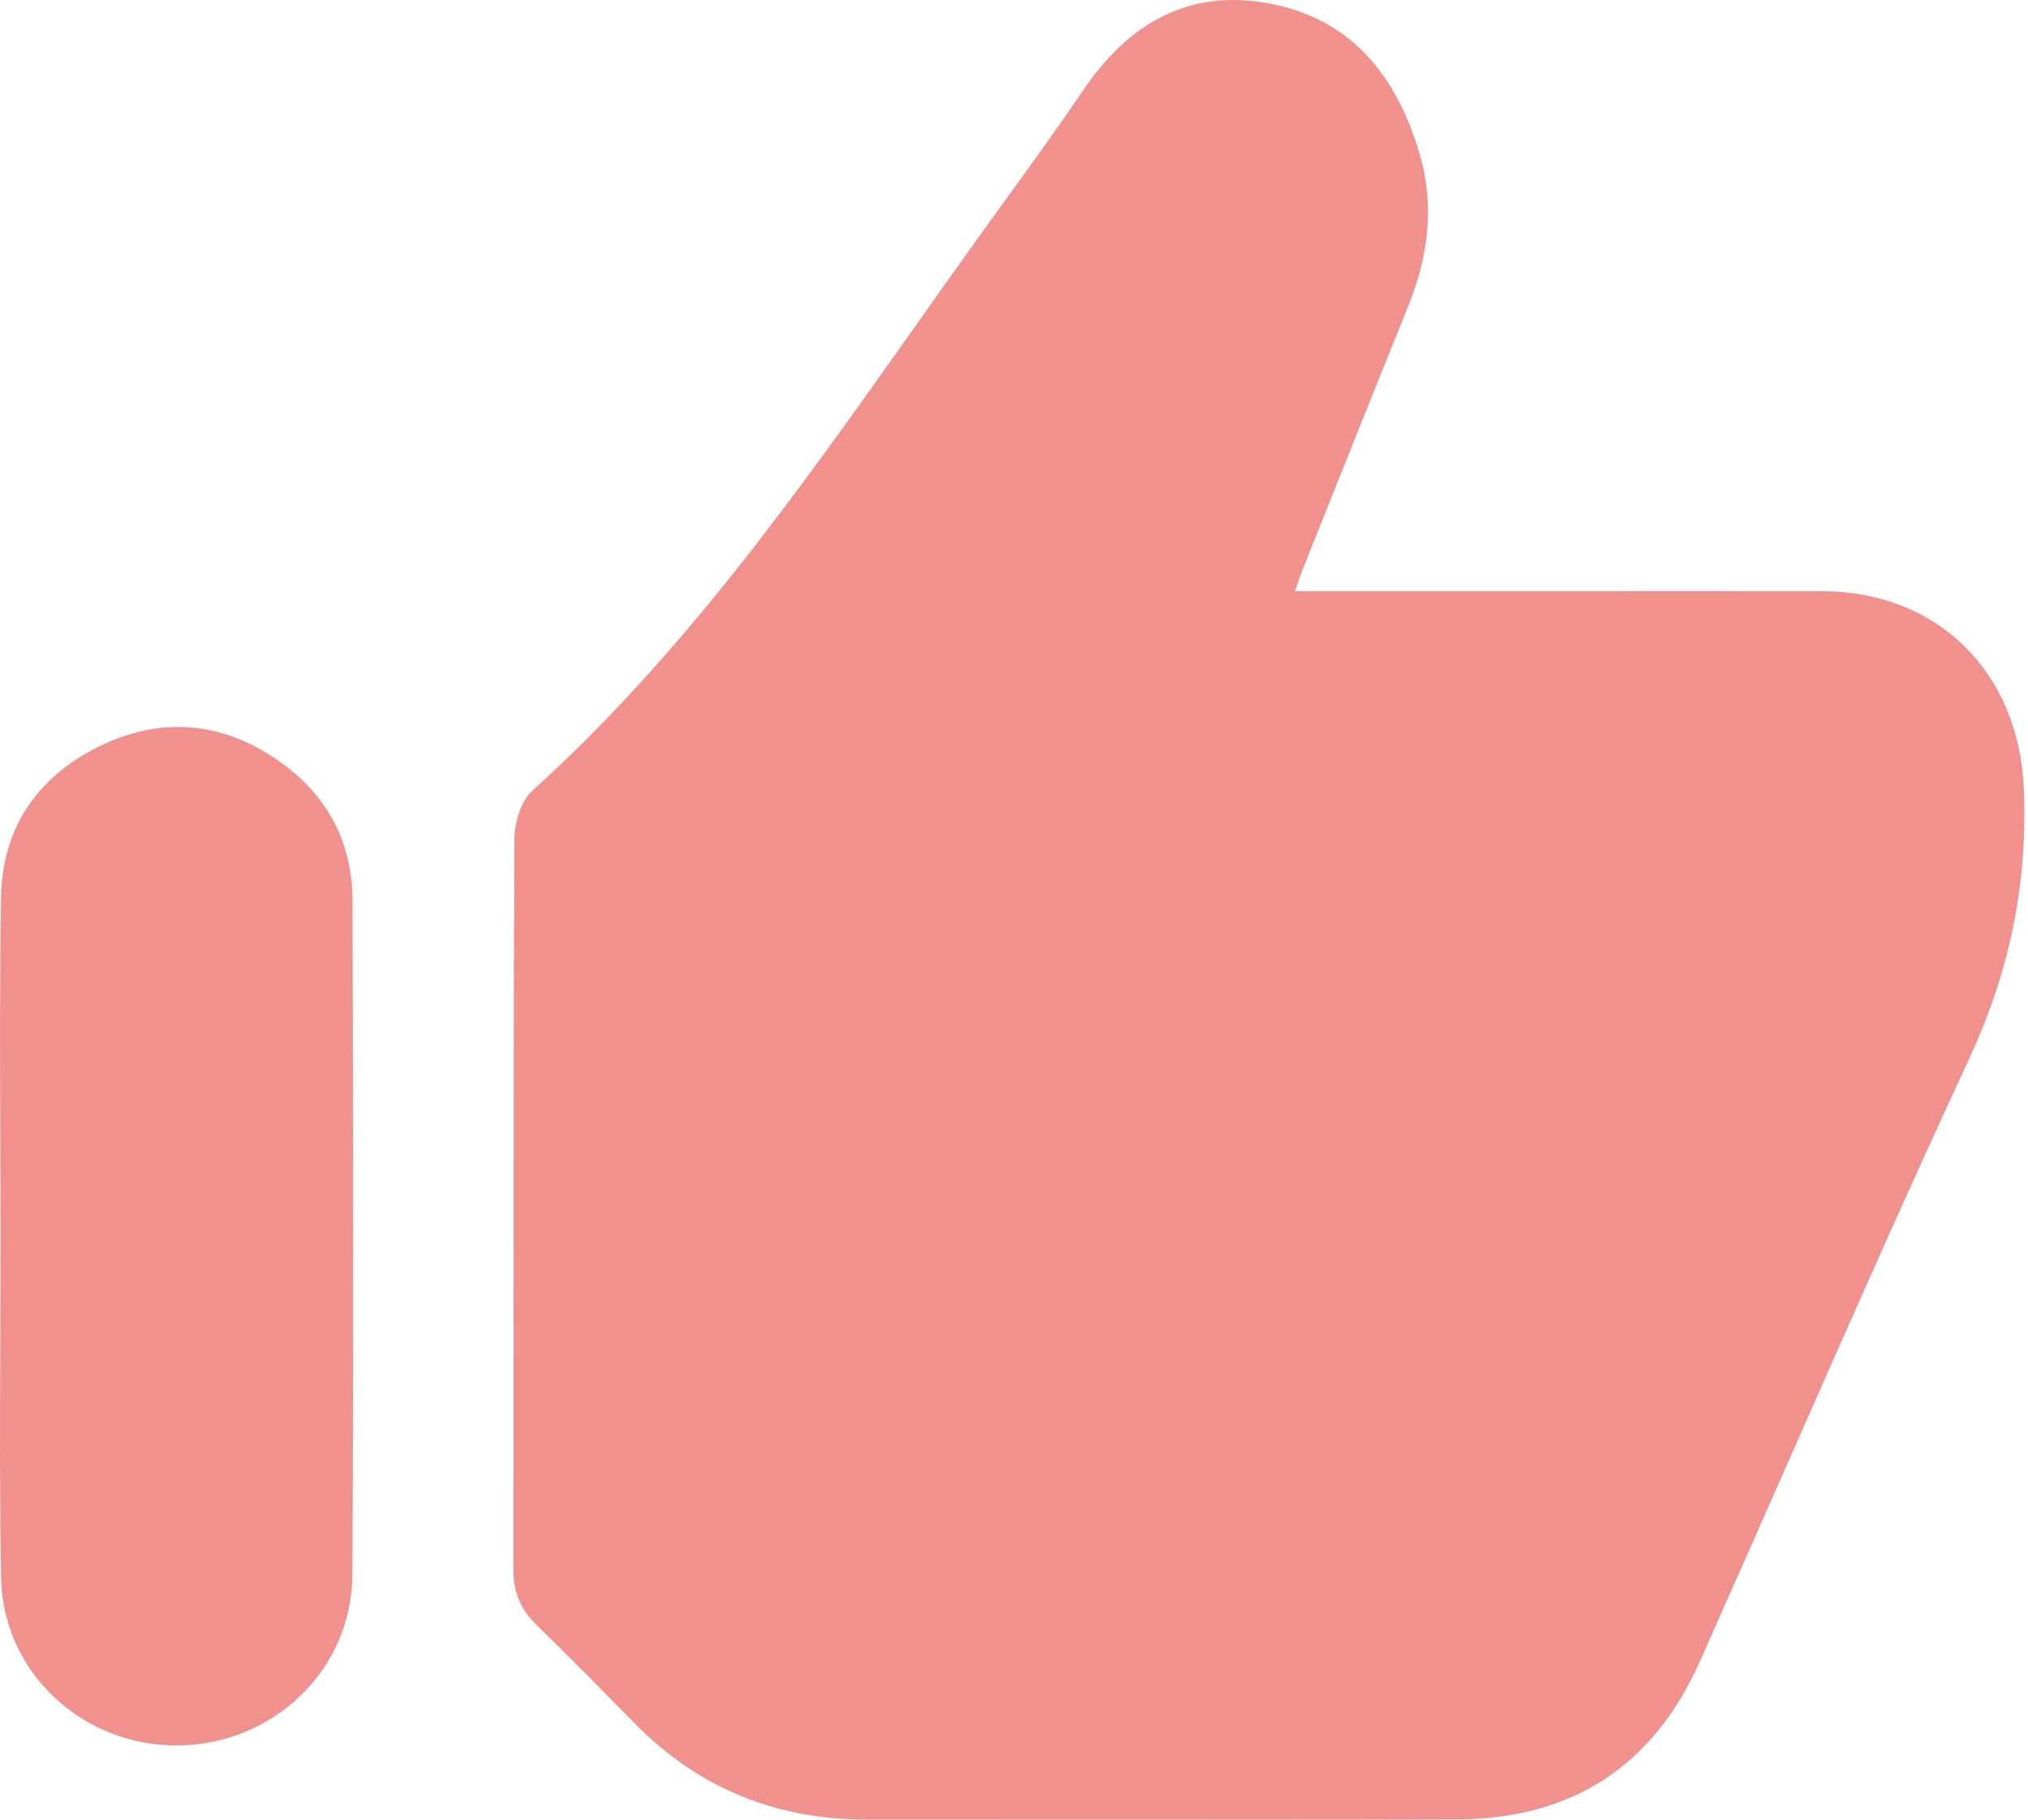 <svg width="39" height="35" viewBox="0 0 39 35" fill="none" xmlns="http://www.w3.org/2000/svg">
<path fill-rule="evenodd" clip-rule="evenodd" d="M28.89 11.371H24.902C24.923 11.311 24.941 11.258 24.958 11.211C24.991 11.114 25.017 11.039 25.047 10.965C25.211 10.554 25.375 10.143 25.539 9.733C26.051 8.452 26.562 7.172 27.079 5.894C27.468 4.934 27.595 3.953 27.299 2.953C26.865 1.488 26.016 0.382 24.444 0.074C22.876 -0.233 21.711 0.44 20.836 1.729C20.356 2.437 19.855 3.129 19.353 3.822C19.178 4.065 19.002 4.308 18.827 4.551C18.414 5.126 18.006 5.703 17.597 6.281C15.365 9.437 13.134 12.592 10.234 15.212C10.013 15.411 9.894 15.83 9.892 16.148C9.879 19.117 9.877 22.086 9.876 25.055C9.876 26.768 9.875 28.481 9.872 30.194C9.872 30.623 10.008 30.952 10.31 31.247C10.952 31.873 11.581 32.513 12.21 33.152L12.21 33.152C13.436 34.399 14.926 34.999 16.669 34.998C18.071 34.997 19.473 34.998 20.874 34.999C23.257 35 25.64 35.002 28.023 34.995C30.218 34.987 31.787 33.98 32.685 31.966C33.237 30.728 33.784 29.489 34.331 28.249C35.493 25.614 36.655 22.979 37.867 20.367C38.645 18.693 38.998 17.001 38.92 15.167C38.826 12.943 37.278 11.377 35.045 11.372C33.609 11.368 32.173 11.369 30.737 11.37C30.121 11.37 29.506 11.371 28.89 11.371ZM0.006 21.918C0.008 22.54 0.011 23.161 0.011 23.782C0.011 24.441 0.008 25.101 0.006 25.76C-0.001 27.29 -0.007 28.82 0.021 30.349C0.054 32.169 1.59 33.587 3.421 33.573C5.253 33.558 6.766 32.122 6.776 30.296C6.8 25.964 6.792 21.63 6.778 17.297C6.774 16.174 6.27 15.268 5.353 14.63C4.267 13.875 3.089 13.774 1.901 14.36C0.715 14.944 0.042 15.929 0.02 17.259C-0.006 18.812 0 20.365 0.006 21.918Z" fill="#F0918E"/>
</svg>
